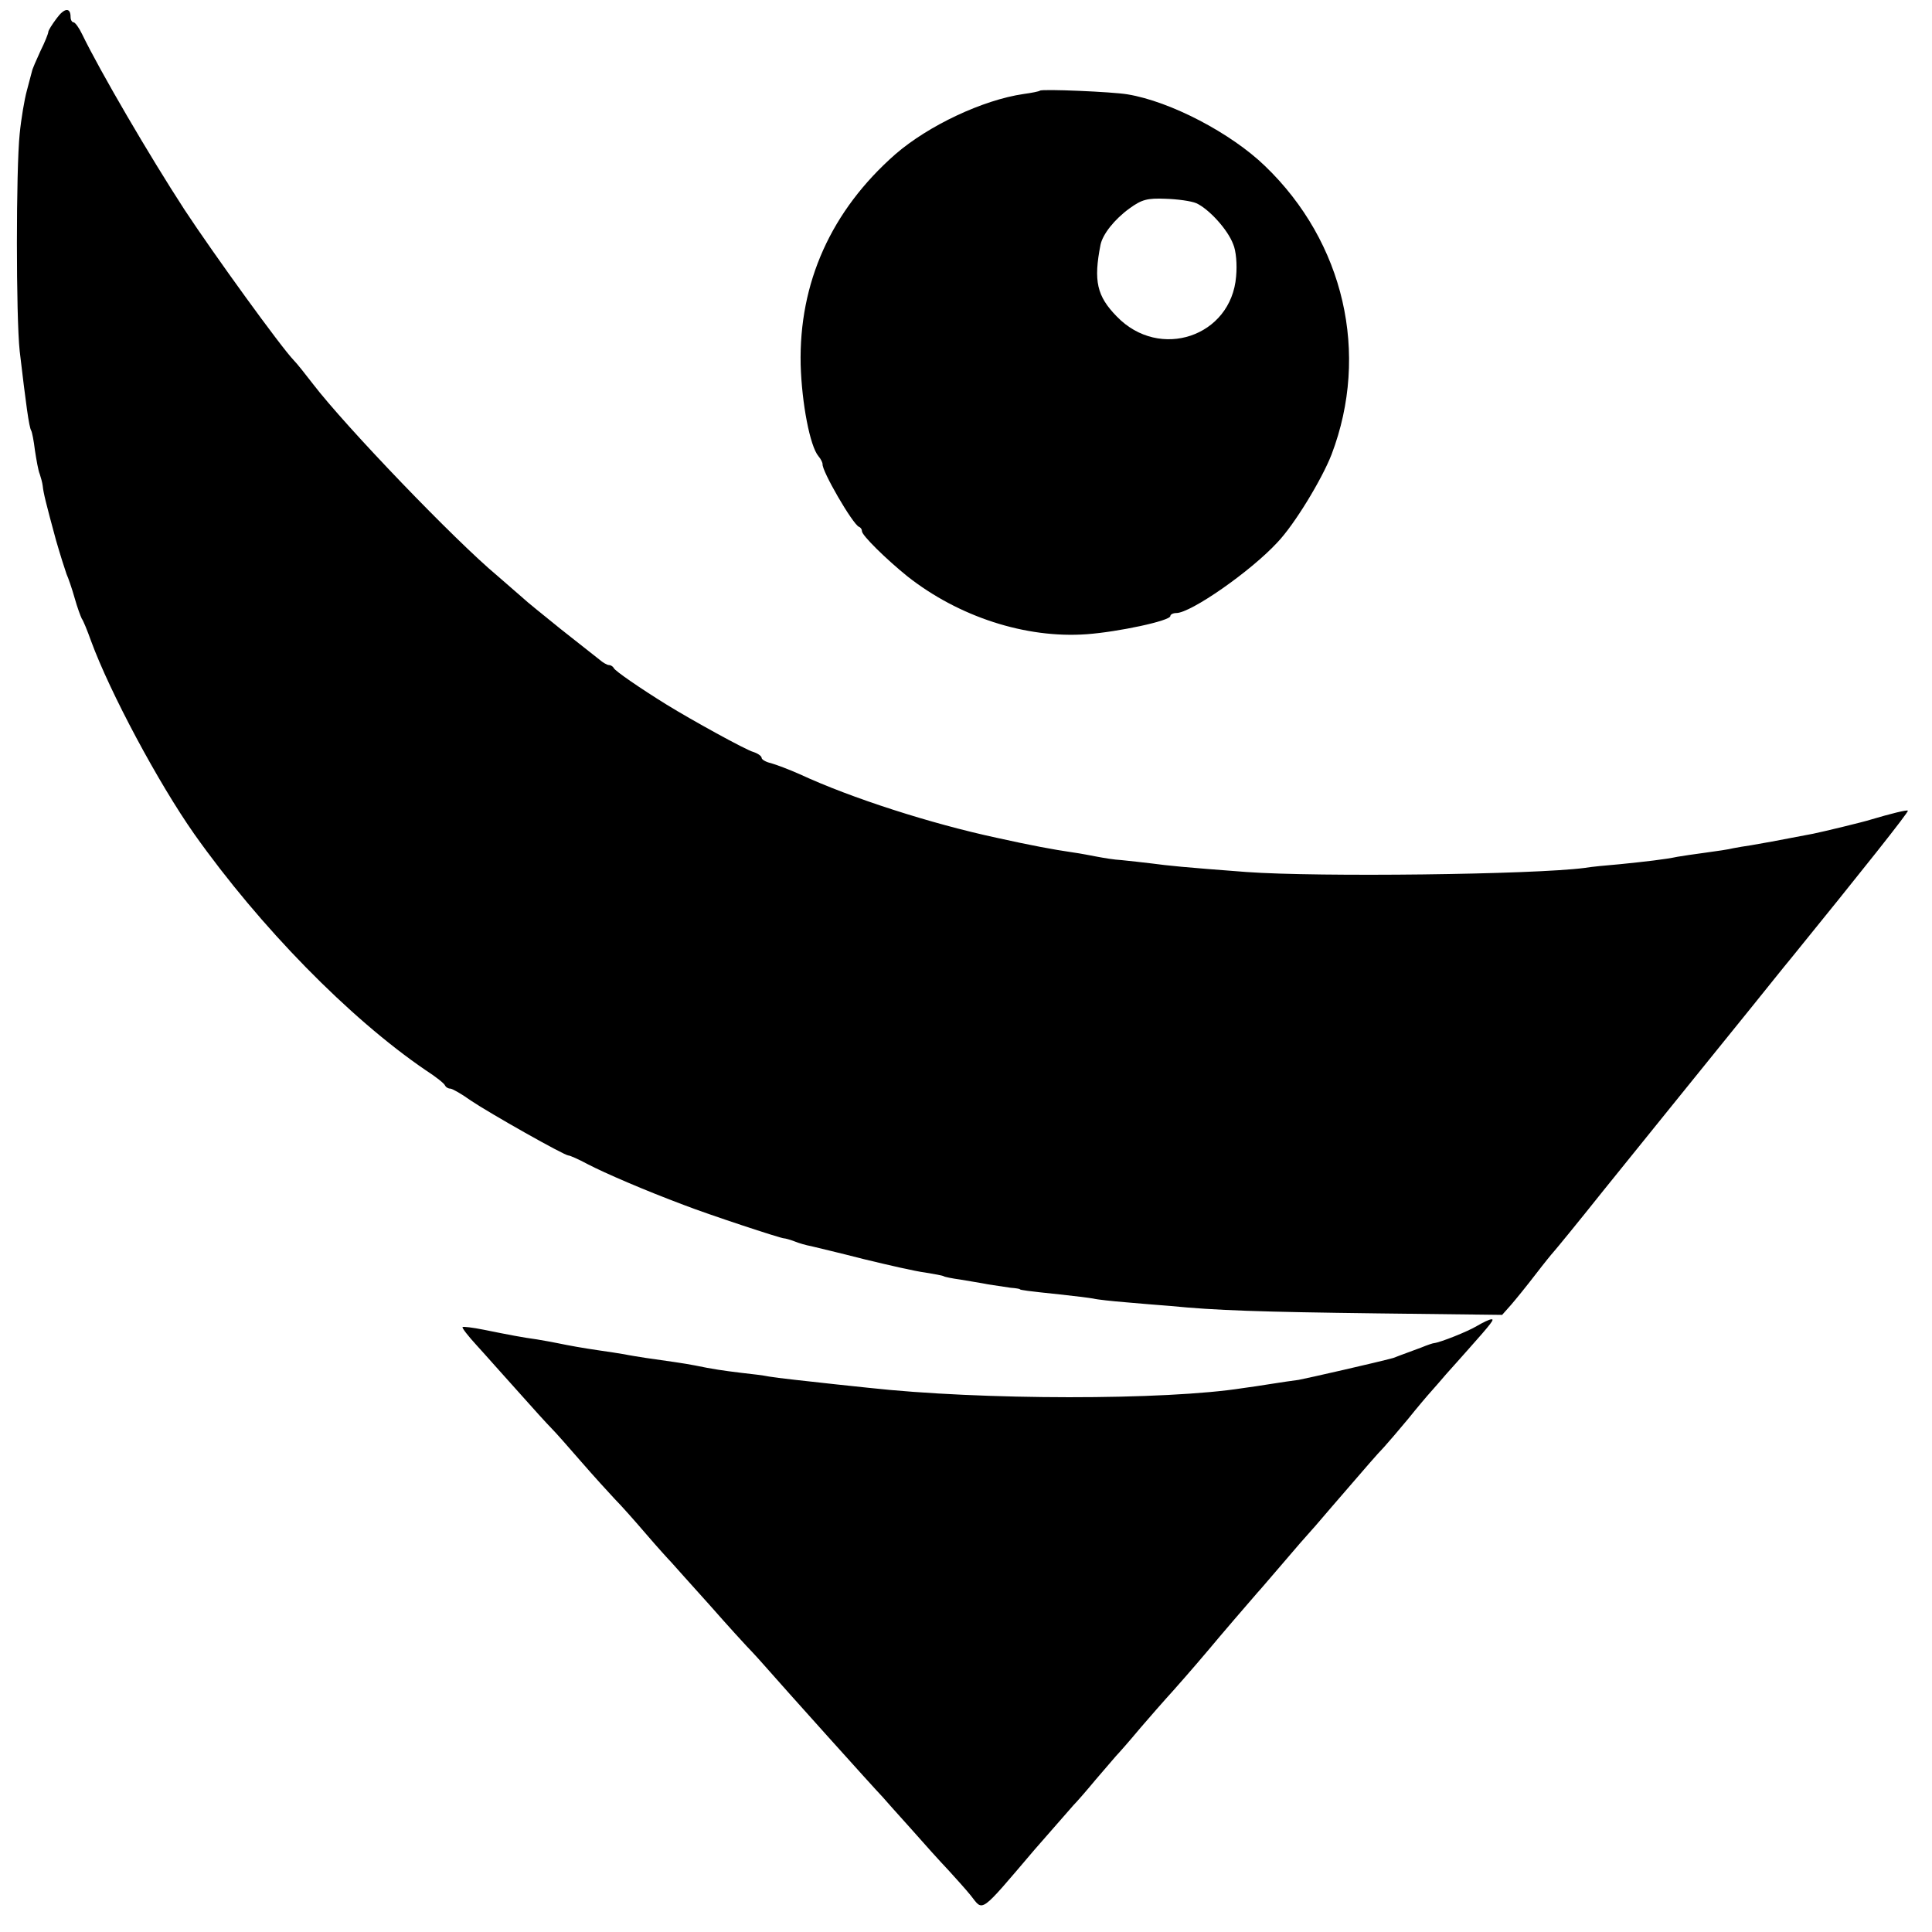 <svg version="1.0" xmlns="http://www.w3.org/2000/svg" width="693.333" height="693.333" viewBox="0 0 520 520"><path d="M15.2 5C14 6.6 13 8.2 13 8.6c0 .4-.9 2.7-2.1 5.1-1.1 2.4-2.2 4.9-2.3 5.5-.2.7-.8 3.1-1.4 5.3-.6 2.2-1.5 7.4-1.9 11.5-1 9.6-1 49.3 0 58.5 1.7 14.4 2.5 20.4 3.1 21.4.2.3.7 2.7 1 5.3.4 2.6.9 5.5 1.3 6.4.3.9.7 2.3.8 3.2.2 1.9.8 4.4 3.6 14.7 1.1 3.8 2.4 7.9 2.8 9 .5 1.1 1.5 4 2.2 6.5.7 2.5 1.6 4.9 1.9 5.5.4.5 1.5 3.2 2.5 6 5.1 13.9 18.1 38.2 27.8 52C70 249.5 94 274 114.5 288c2.8 1.8 5.2 3.7 5.3 4.2.2.4.8.8 1.4.8.5 0 3 1.4 5.5 3.2 5.2 3.5 25.2 14.8 26.3 14.8.4 0 2.7 1 5.1 2.3 4.8 2.5 15.5 7.1 25.9 11 6.7 2.6 26.1 9 27 9 .3 0 1.5.3 2.8.8 1.2.5 3.3 1.1 4.5 1.3 1.2.3 7.6 1.8 14.2 3.5 6.6 1.6 14 3.3 16.5 3.6 2.4.4 4.7.8 5 1 .3.2 2.3.6 4.5.9 2.2.4 5.6.9 7.5 1.3 1.9.3 4.6.7 6 .9 1.4.1 2.5.3 2.5.4 0 .2 2.1.5 10.8 1.4 3.7.4 7.8.9 8.9 1.1 1.2.3 5.1.7 8.7 1 3.6.3 9.1.8 12.1 1 12.1 1.2 24 1.6 55.9 2l33.4.4 2.4-2.7c1.3-1.5 4.3-5.2 6.6-8.2 2.3-3 4.5-5.7 4.8-6 .3-.3 6.4-7.7 13.4-16.5 12-14.9 27-33.4 30.7-38 .9-1.1 5.1-6.3 9.3-11.5 4.2-5.2 8.9-11.1 10.5-13 19-23.4 31.8-39.5 31.5-39.8-.2-.3-4.6.8-10 2.4-1.8.6-13 3.3-15.5 3.8-9.8 1.9-14.3 2.7-16.7 3.1-1.5.2-3.7.6-4.8.8-1.1.3-4.5.8-7.5 1.2-3 .4-6.4.9-7.5 1.1-3.3.7-8.6 1.3-15.5 2-3.6.3-7.8.7-9.5 1-13.8 1.8-71.7 2.5-91 1.1-17.2-1.3-21-1.7-25.5-2.3-2.5-.3-6.1-.7-8.1-.9-2-.1-4.9-.6-6.5-.9-1.6-.3-4.6-.9-6.8-1.2-4.9-.7-11.3-1.9-20.3-3.9-17.7-3.8-39.2-10.7-53-17.1-2.9-1.3-6.4-2.6-7.8-3-1.4-.3-2.5-1-2.5-1.4 0-.5-1-1.2-2.2-1.6-2-.5-16.8-8.7-23.3-12.7-7.1-4.4-14.1-9.2-14.3-9.9-.2-.4-.8-.8-1.3-.8s-1.7-.7-2.6-1.5c-1-.8-5.7-4.5-10.4-8.2-4.7-3.8-9.3-7.5-10.1-8.3-.9-.8-4-3.5-6.9-6-11.4-9.5-40.9-40.2-49.7-51.7-2-2.6-4.3-5.5-5.1-6.3-3.4-3.5-21.5-28.5-29.4-40.5C40.2 41.9 27 19.3 22.1 9.2 21.3 7.5 20.2 6 19.8 6c-.4 0-.8-.6-.8-1.4 0-2.7-1.7-2.5-3.8.4z"/><path d="M279.9 24.4c-.2.2-2.2.6-4.4.9-11 1.6-25.6 8.5-34.5 16.2-17.3 15.2-26 34.6-25.5 56.7.3 10.3 2.5 21.9 4.8 24.6.7.8 1.1 1.8 1.1 2.1-.3 1.7 8.1 16.2 9.8 16.9.5.2.8.7.8 1.2 0 1.1 6.5 7.5 12.2 12.1 13.8 10.9 31.9 16.8 48.3 15.6 8.3-.6 22.5-3.6 22.5-4.9 0-.4.7-.8 1.6-.8 3.9 0 20-11.2 27.2-19 4.6-4.8 12-17 14.6-23.7 10.3-27.1 3.4-57.1-17.9-77.6-9.2-8.9-25.5-17.4-37-19.3-4-.7-23.1-1.5-23.6-1zM322 54.7c3.3 1.5 8.4 7 9.9 11 .8 1.8 1.1 5.5.8 8.7-1.3 16.2-20.6 22.7-32.1 10.8-5.4-5.5-6.3-9.6-4.4-19.3.6-2.9 3.8-6.9 7.8-9.8 3.3-2.4 4.8-2.8 9.7-2.6 3.2.1 6.9.6 8.3 1.2zm75.5 302.2c-2.5 1.5-9.8 4.4-11.5 4.6-.3 0-1.8.5-3.5 1.2-5.7 2.1-7 2.6-7.5 2.8-4.4 1.2-23.3 5.5-25.5 5.9-1.6.2-5 .7-7.5 1.1-2.5.4-5.8.9-7.4 1.1-20.8 3.3-70.5 3.3-101.1-.1-2.7-.3-6.6-.7-8.5-.9-8.2-.9-15.7-1.7-18-2.1-1.4-.3-4.7-.7-7.5-1-4.9-.6-7.7-1-12.5-2-2.5-.5-7.4-1.2-13.1-2-1.9-.3-4.5-.7-5.9-1-1.3-.2-4.2-.7-6.5-1-4.8-.7-8.1-1.3-11.5-2-1.4-.3-3.8-.7-5.5-1-3.7-.5-7.4-1.2-14.3-2.6-3-.6-5.5-.9-5.7-.7-.2.2 1.5 2.4 3.8 4.9 2.3 2.5 7.3 8.2 11.2 12.5 3.8 4.3 7.9 8.8 9 9.9 1.1 1.1 4.7 5.2 8 9s7.4 8.3 9 10c1.7 1.7 5.5 6 8.5 9.5s6 6.8 6.6 7.4c.5.6 5.2 5.8 10.4 11.6 5.1 5.8 9.6 10.7 9.9 11 .3.3 2.4 2.5 4.6 5 5.7 6.5 29.5 33 32 35.6.5.6 3.9 4.4 7.5 8.4 3.6 4.1 8.2 9.2 10.3 11.4 2.1 2.3 4.8 5.3 6 6.8 3.4 4.3 2.2 5.2 17.1-12.3 5-5.7 9.7-11.1 10.5-12 .9-.9 3.6-4 6-6.9 2.5-2.9 5-5.8 5.5-6.4.6-.6 3.6-4 6.6-7.6 3-3.5 6.2-7.1 7-8 1.4-1.5 7.3-8.2 11.5-13.2 2.3-2.8 11.5-13.5 13-15.2.6-.6 3.7-4.3 7-8.1 3.3-3.9 6.2-7.2 6.5-7.5.3-.3 3.2-3.6 6.5-7.5 10.1-11.7 11.9-13.8 14-16 1.1-1.2 4-4.6 6.5-7.6 2.4-3 5.2-6.3 6.2-7.4 1-1.1 2.8-3.2 4-4.6 1.3-1.4 3.9-4.4 5.8-6.5 6.6-7.4 7.3-8.4 6.4-8.3-.5 0-2.2.8-3.9 1.8z"/></svg>